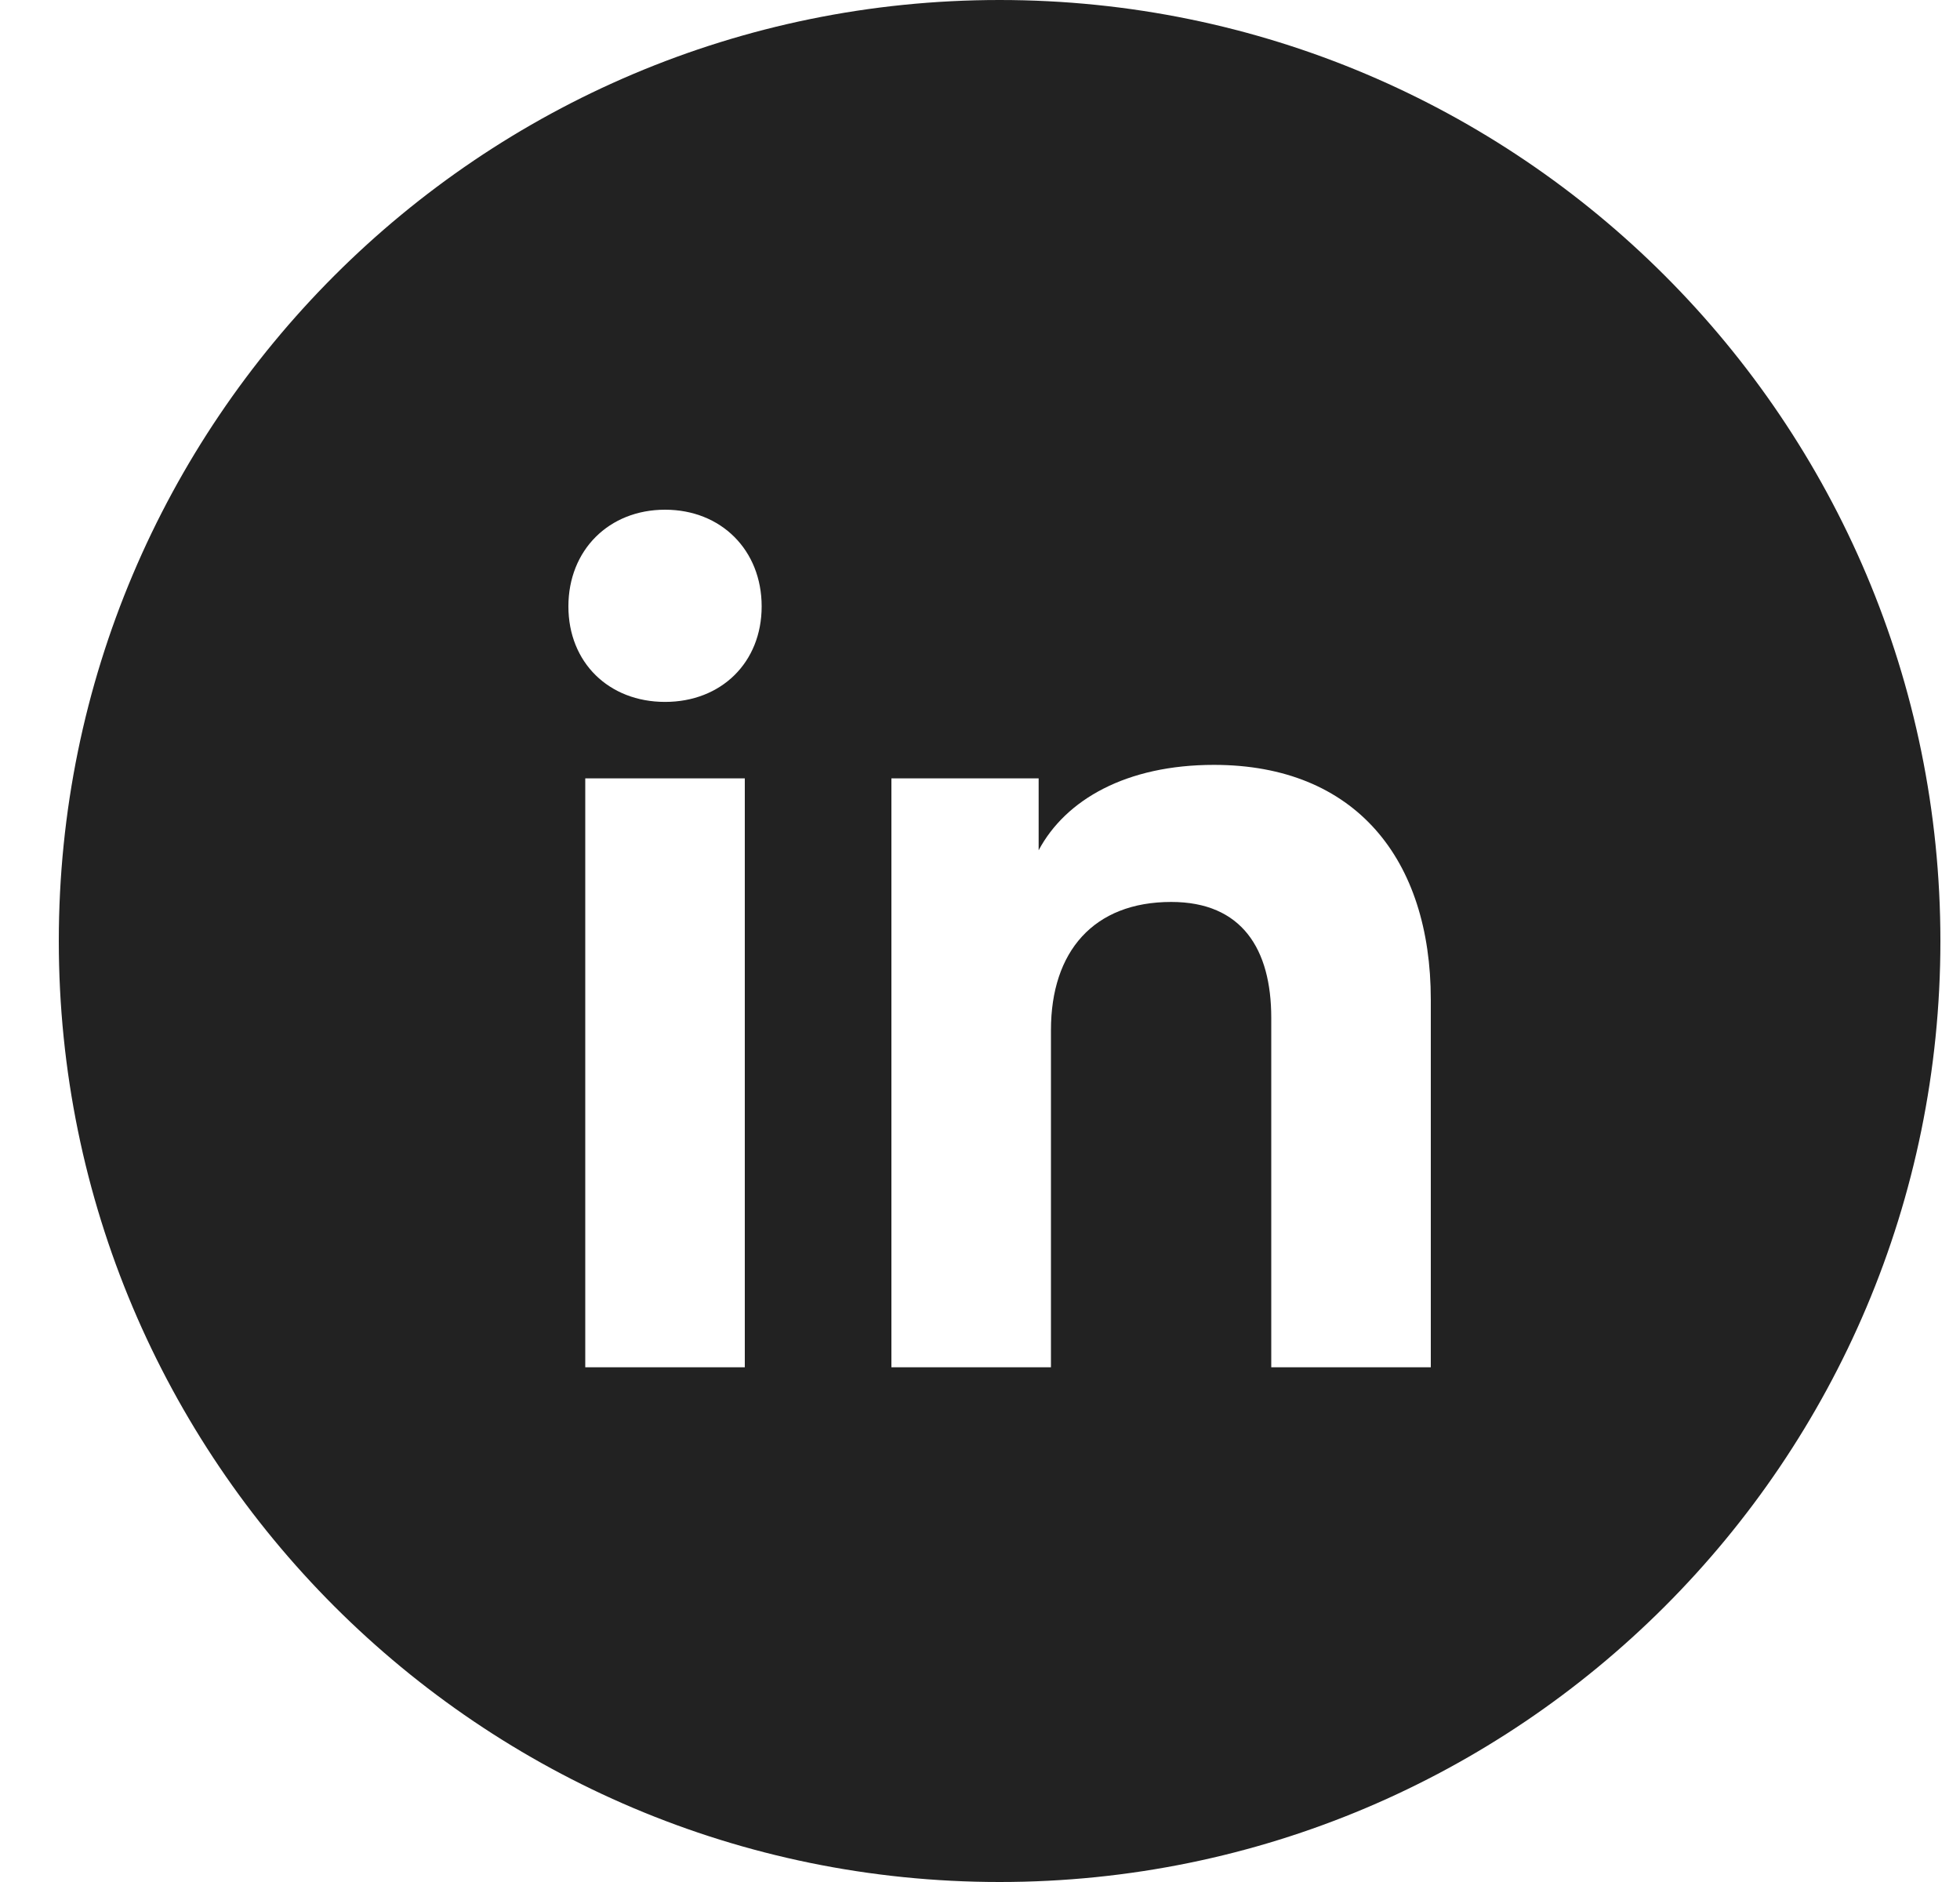 <svg width="25" height="24" viewBox="0 0 25 24" fill="none" xmlns="http://www.w3.org/2000/svg">
<g clip-path="url(#clip0_48_405)">
<path fill-rule="evenodd" clip-rule="evenodd" d="M12.75 24C19.377 24 24.75 18.627 24.75 12C24.75 5.373 19.377 0 12.75 0C6.123 0 0.75 5.373 0.75 12C0.75 18.627 6.123 24 12.75 24ZM9.715 7.733C9.715 8.449 9.199 8.951 8.483 8.951C7.766 8.951 7.25 8.449 7.25 7.733C7.25 7.016 7.766 6.5 8.483 6.5C9.199 6.5 9.715 7.016 9.715 7.733ZM9.5 17.436H7.465V9.926H9.5V17.436ZM11.37 9.926H13.248V10.843C13.592 10.198 14.366 9.754 15.484 9.754C17.29 9.754 18.25 10.958 18.25 12.749V17.436H16.215V12.979C16.215 12.104 15.842 11.502 14.939 11.502C13.95 11.502 13.405 12.133 13.405 13.136V17.436H11.37V9.926Z" fill="#222222"/>
</g>
<defs>
<clipPath id="clip0_48_405">
<rect width="24" height="24" fill="white" transform="translate(0.75)"/>
</clipPath>
</defs>
</svg>
